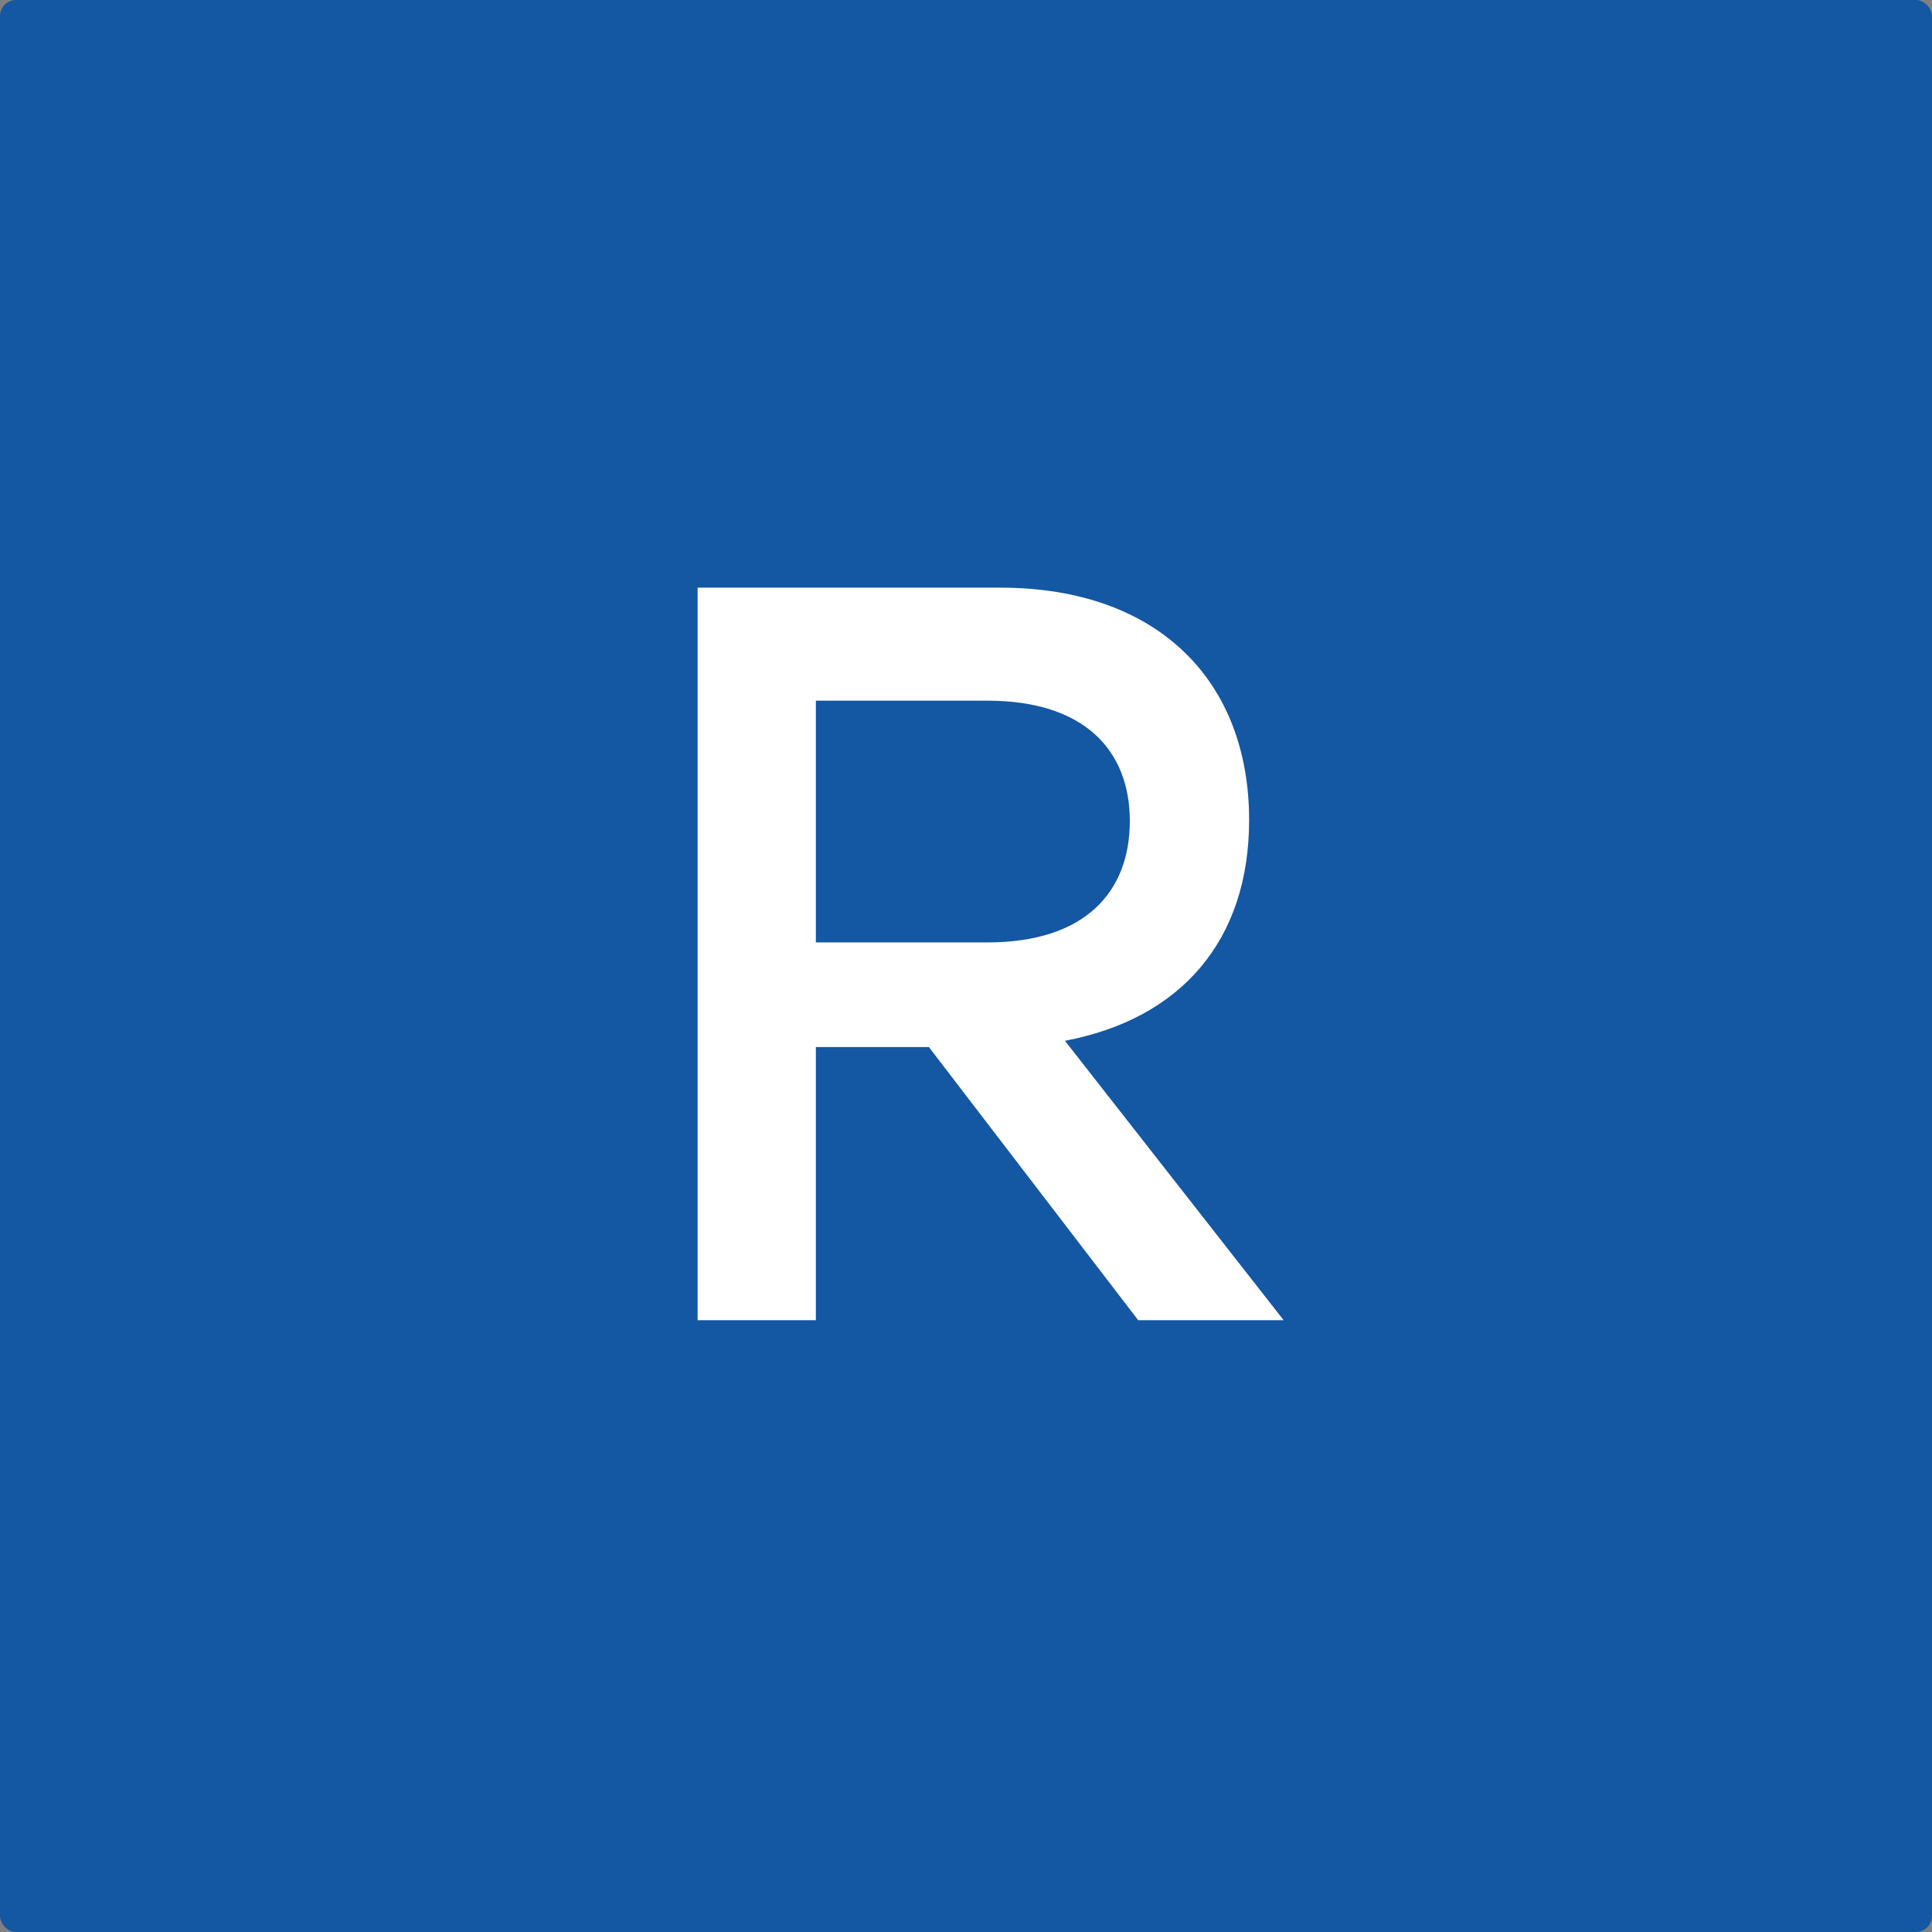 <svg width="120" height="120" viewBox="0 0 120 120" fill="none" xmlns="http://www.w3.org/2000/svg">
<rect x="0" y="0" width="120" height="120" fill="#808080" stroke="none"/>
<rect width="120" height="120" rx="1" fill="#1457A3"/>
<path d="M70.695 82L57.695 65.035H50.675V82H43.33V36.5H62.115C71.995 36.5 77.585 42.35 77.585 50.93C77.585 58.405 73.36 63.28 66.145 64.645L79.73 82H70.695ZM50.675 43.52V58.535H61.335C67.38 58.535 70.175 55.415 70.175 50.995C70.175 46.575 67.315 43.52 61.335 43.52H50.675Z" fill="white"/>
</svg>
